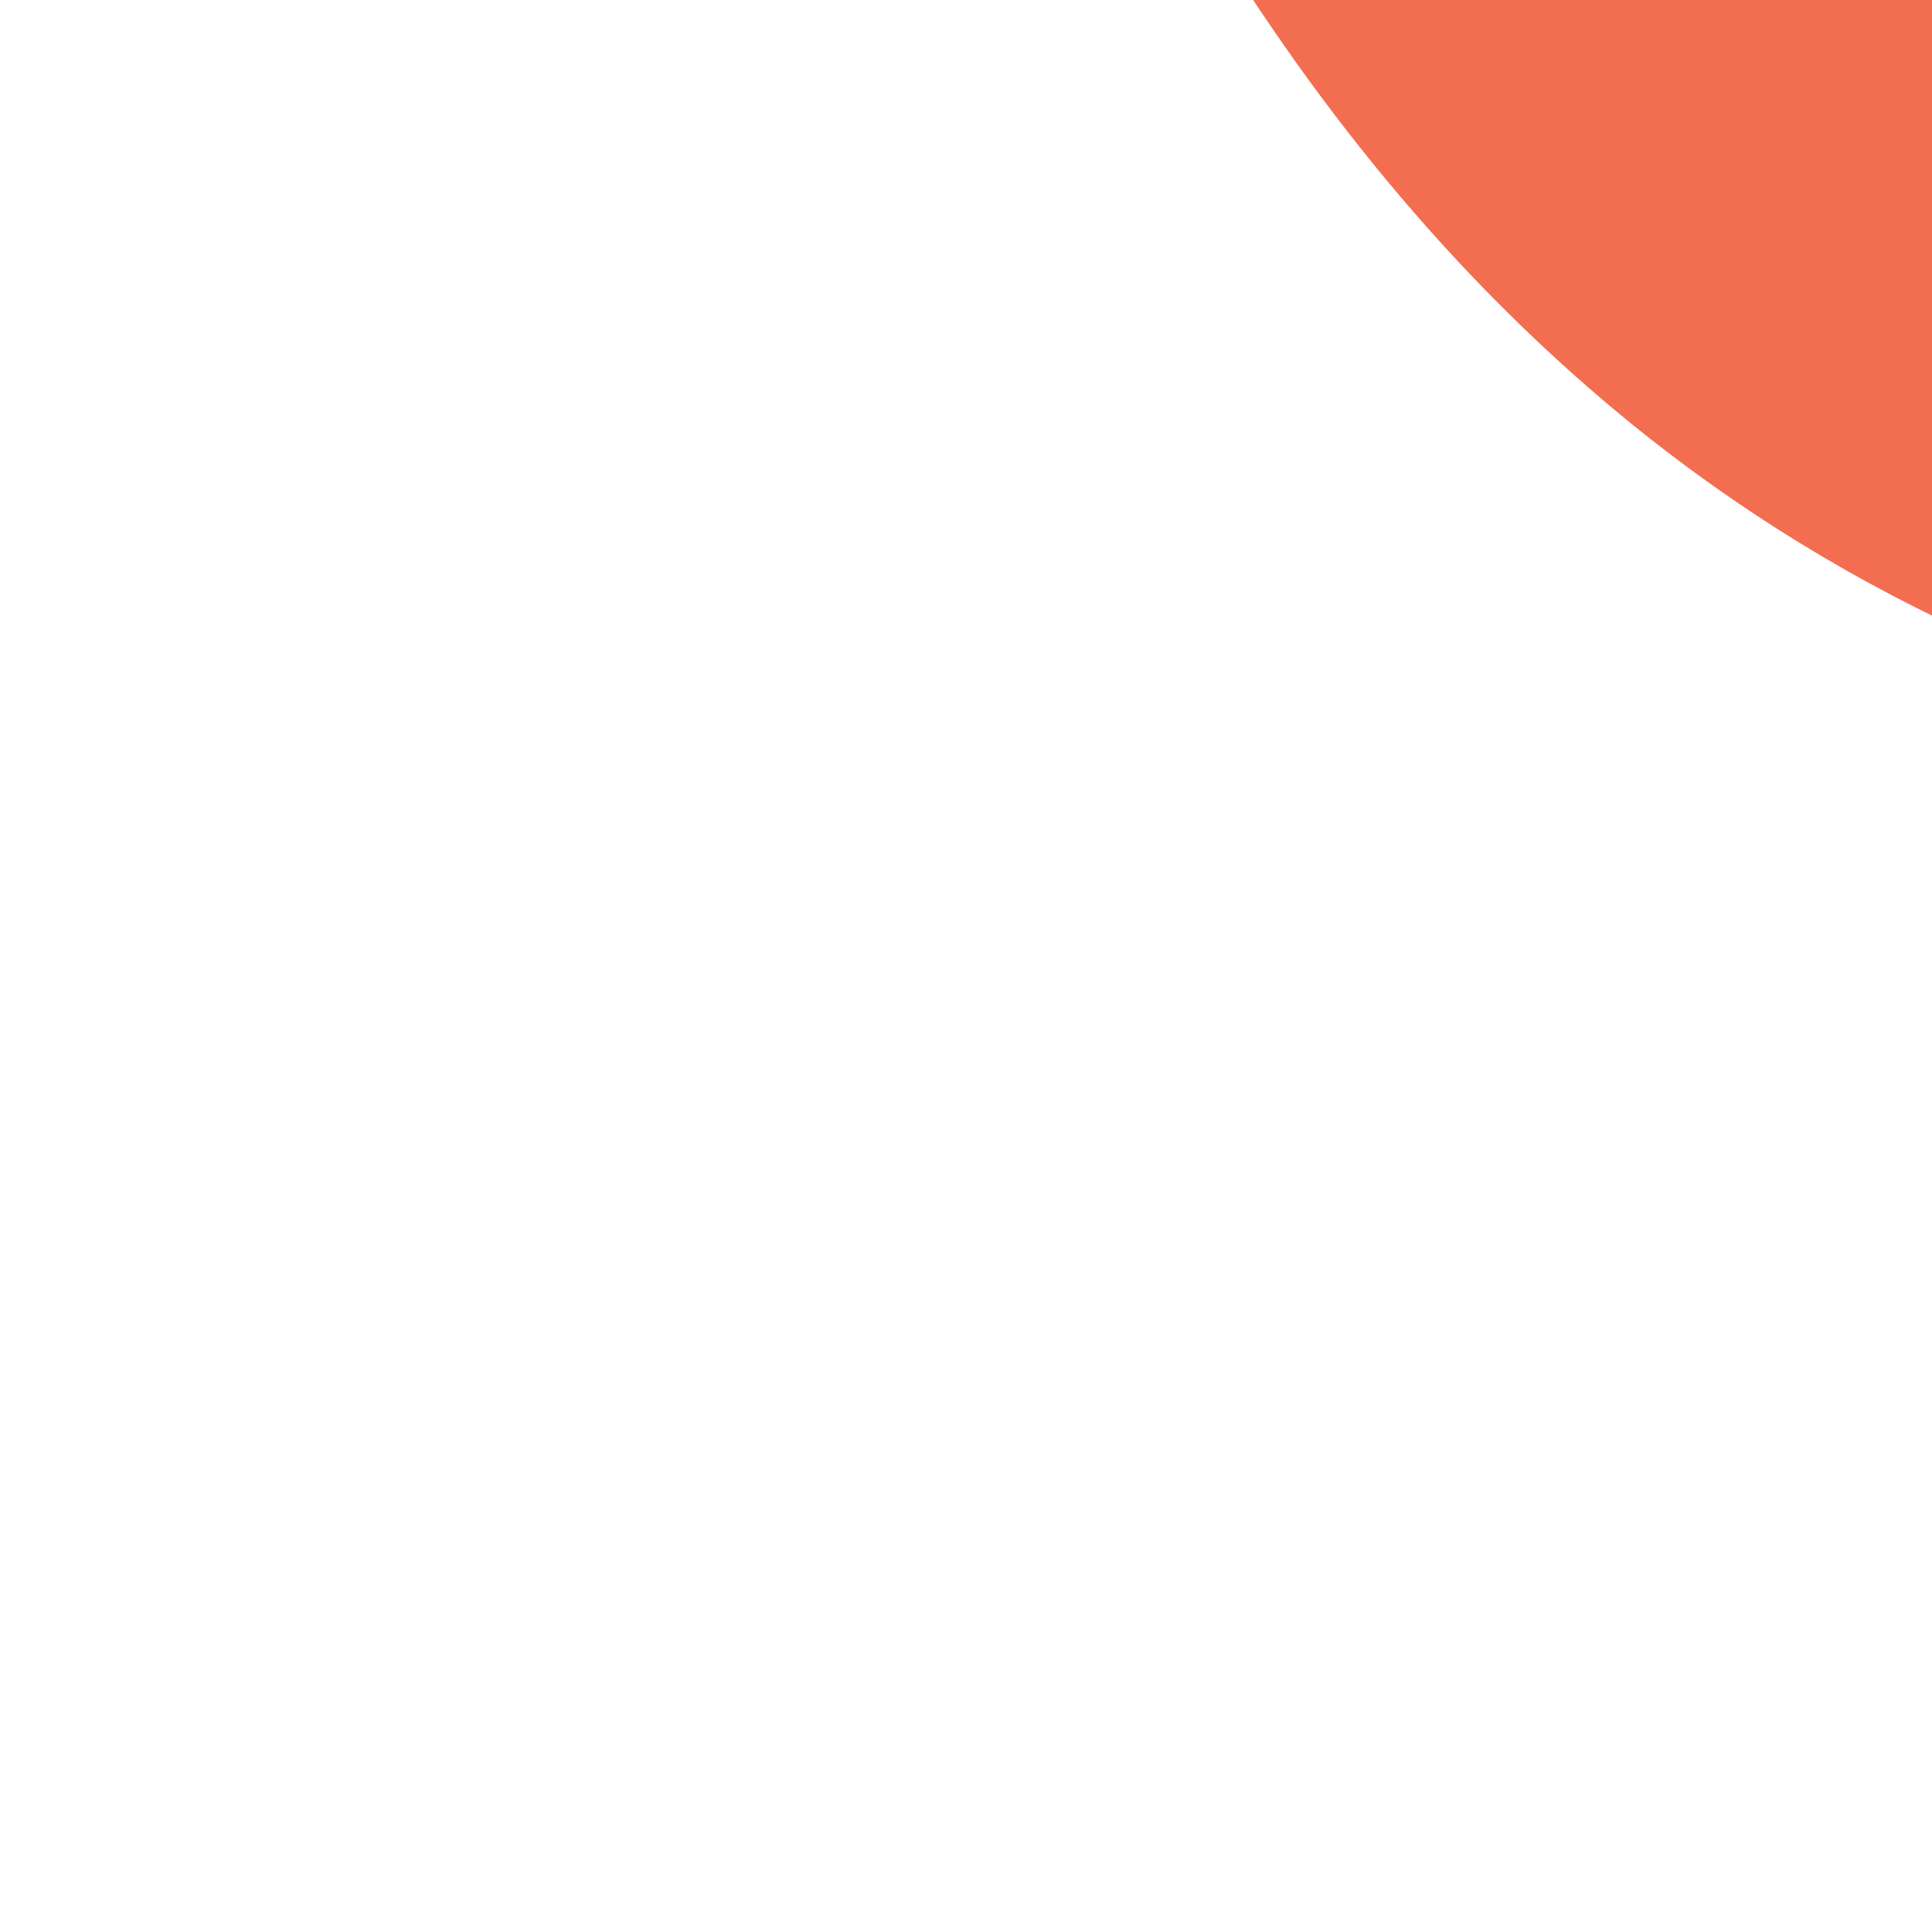 <?xml version="1.0" encoding="UTF-8"?>
<svg width="513px" height="512px" viewBox="0 0 513 512" version="1.1" xmlns="http://www.w3.org/2000/svg" xmlns:xlink="http://www.w3.org/1999/xlink">
    <title>Artboard</title>
    <g id="Artboard" stroke="none" stroke-width="1" fill="none" fill-rule="evenodd">
        <g id="top-right-" transform="translate(625.402, -82.5) rotate(180) translate(-625.402, 82.5) translate(161.613, -490.617)" fill="#F36D51" fill-rule="nonzero">
            <path d="M379.83,392.116 C378.523,390.774 377.319,389.398 376.149,387.988 L402.395,421.939 C399.806,418.498 397.603,414.784 395.825,410.862 L412.749,450.971 C410.637,445.831 409.181,440.445 408.415,434.941 L414.4,479.659 C413.626,472.87 413.626,466.015 414.4,459.226 L408.415,503.737 C409.964,493.093 412.866,482.689 417.049,472.779 L400.125,512.853 C406.124,499.12 413.795,486.18 422.965,474.327 L396.72,508.278 C407.714,494.337 420.336,481.761 434.317,470.818 L400.331,496.858 C415.698,485.108 432.464,475.31 450.243,467.688 L410.135,484.543 C428.437,477.017 447.607,471.805 467.201,469.03 L422.484,475.049 C444.196,472.369 466.163,472.507 487.84,475.462 L443.123,469.477 C467.952,473.388 492.211,480.319 515.358,490.116 L475.25,473.192 C508.268,487.772 539.339,506.411 567.747,528.676 L533.761,502.43 C543.668,510.239 553.3,518.288 562.759,526.509 C596.332,556.126 635.614,575.664 681.432,575.664 C722.71,575.664 771.762,557.364 800.106,526.509 C829.447,494.519 851.256,452.519 849.261,407.835 C847.334,364.941 833.403,318.4 800.106,289.162 C732.342,229.378 657.354,179.088 569.639,153.909 C497.843,133.241 421.816,132.219 349.491,150.951 C230.026,182.906 124.321,276.71 88.513,396.828 C64.124,478.592 83.284,567.649 142.483,629.462 C171.859,660.111 219.088,678.617 261.157,678.617 C302.434,678.617 351.486,660.317 379.83,629.462 C409.172,597.472 430.98,555.472 428.985,510.789 C426.99,466.106 411.476,425.172 379.83,392.116 Z" id="Path" transform="translate(463.789, 408.117) rotate(25) translate(-463.789, -408.117) "></path>
        </g>
    </g>
</svg>